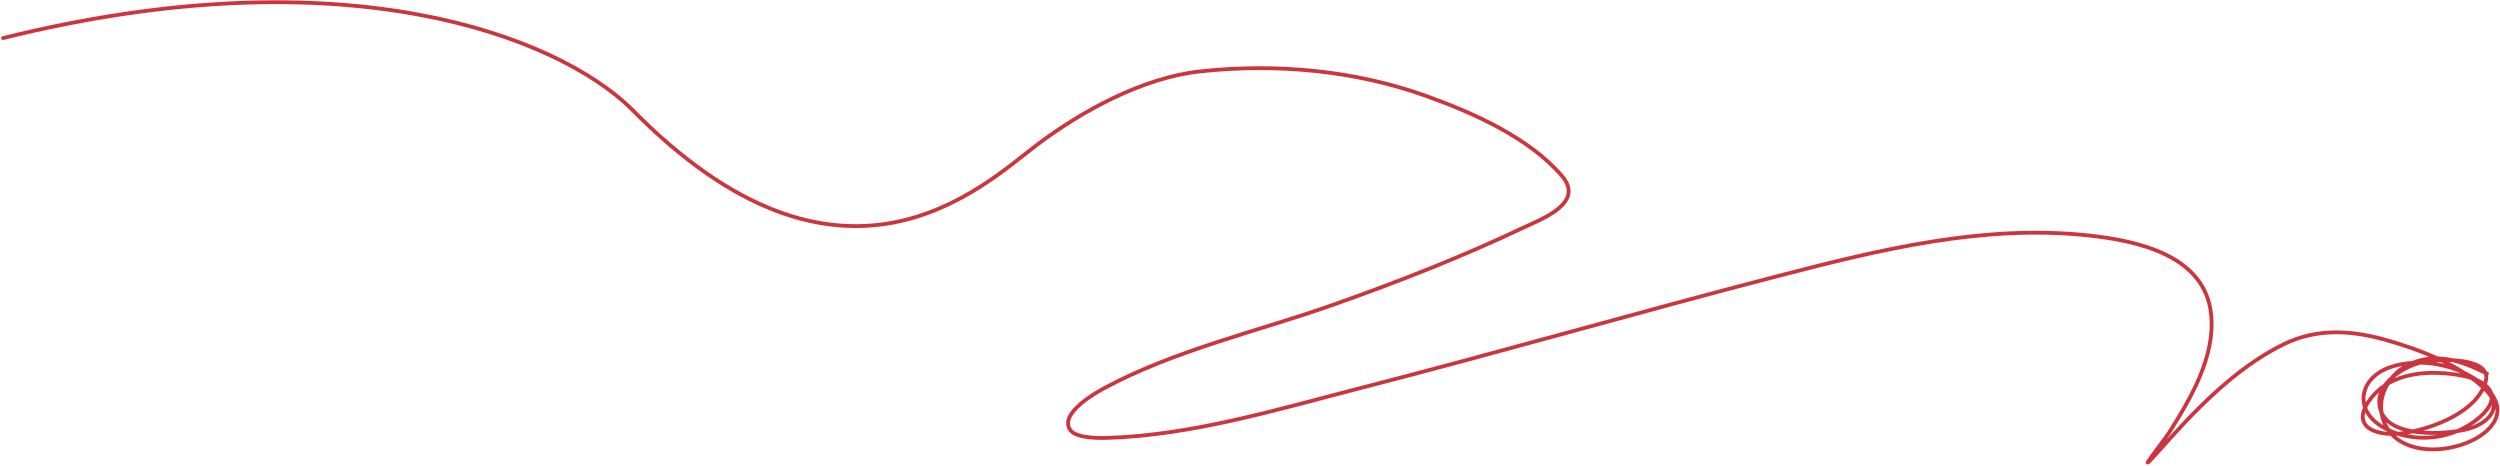 <?xml version="1.0" encoding="UTF-8"?> <svg xmlns="http://www.w3.org/2000/svg" width="1641" height="306" viewBox="0 0 1641 306" fill="none"> <path opacity="0.8" d="M1632.45 245.185C1615.44 236.898 1598.54 230.441 1580.15 239.775C1565.81 247.052 1558.22 265.134 1566.17 279.784C1584.54 313.635 1665.01 284.705 1631.06 253.701C1615.56 239.549 1588.26 234.013 1568.42 241.198C1548.5 248.41 1544.97 269.129 1563.86 280.222C1583.84 291.955 1611.02 288.892 1628.17 273.408C1643.71 259.375 1632.68 249.761 1616.16 246.592C1595.9 242.707 1570.06 243.701 1556.22 261.549C1541.1 281.057 1561.45 286.941 1578.16 284.244C1596.18 281.336 1625.69 270.924 1631.58 250.563C1636.38 233.96 1600.22 235.807 1592.6 237.097C1579.34 239.338 1557.22 251.815 1562.57 269.047C1568.38 287.752 1604.57 285.111 1618.44 281.97C1631.73 278.959 1644.34 268.487 1631.6 255.901C1614.77 239.272 1587.43 229.1 1565.14 222.883C1542.92 216.683 1520.48 215.506 1499.21 225.878C1466.49 241.841 1439.54 270.61 1415.71 297.52C1399.42 315.92 1421.15 288.104 1423.67 284.145C1437.87 261.845 1454.3 233.982 1451.38 206.251C1447.31 167.536 1403.06 158.077 1371.4 154.605C1302.24 147.023 1233.71 163.898 1167.28 181.119C1075.62 204.885 984.621 231.181 892.898 254.76C839.182 268.568 782.672 285.732 726.766 287.444C722.933 287.561 706.861 287.929 702.74 282.53C694.31 271.483 720.496 257.118 724.728 254.836C770.986 229.896 826.039 217.394 875.392 199.942C917.411 185.083 959.064 168.829 999.351 149.708C1011.73 143.835 1040.61 133.402 1025.27 115.497C1003.72 90.344 967.109 74.182 936.807 63.236C889.482 46.14 837.631 41.459 787.689 46.876C750.063 50.956 709.997 72.931 680.762 95C644.997 122 552.495 212.5 413.995 71C366 24.5 227.597 -31 1.997 25" stroke="#C0030E" stroke-width="2.5" stroke-linecap="round"></path> </svg> 